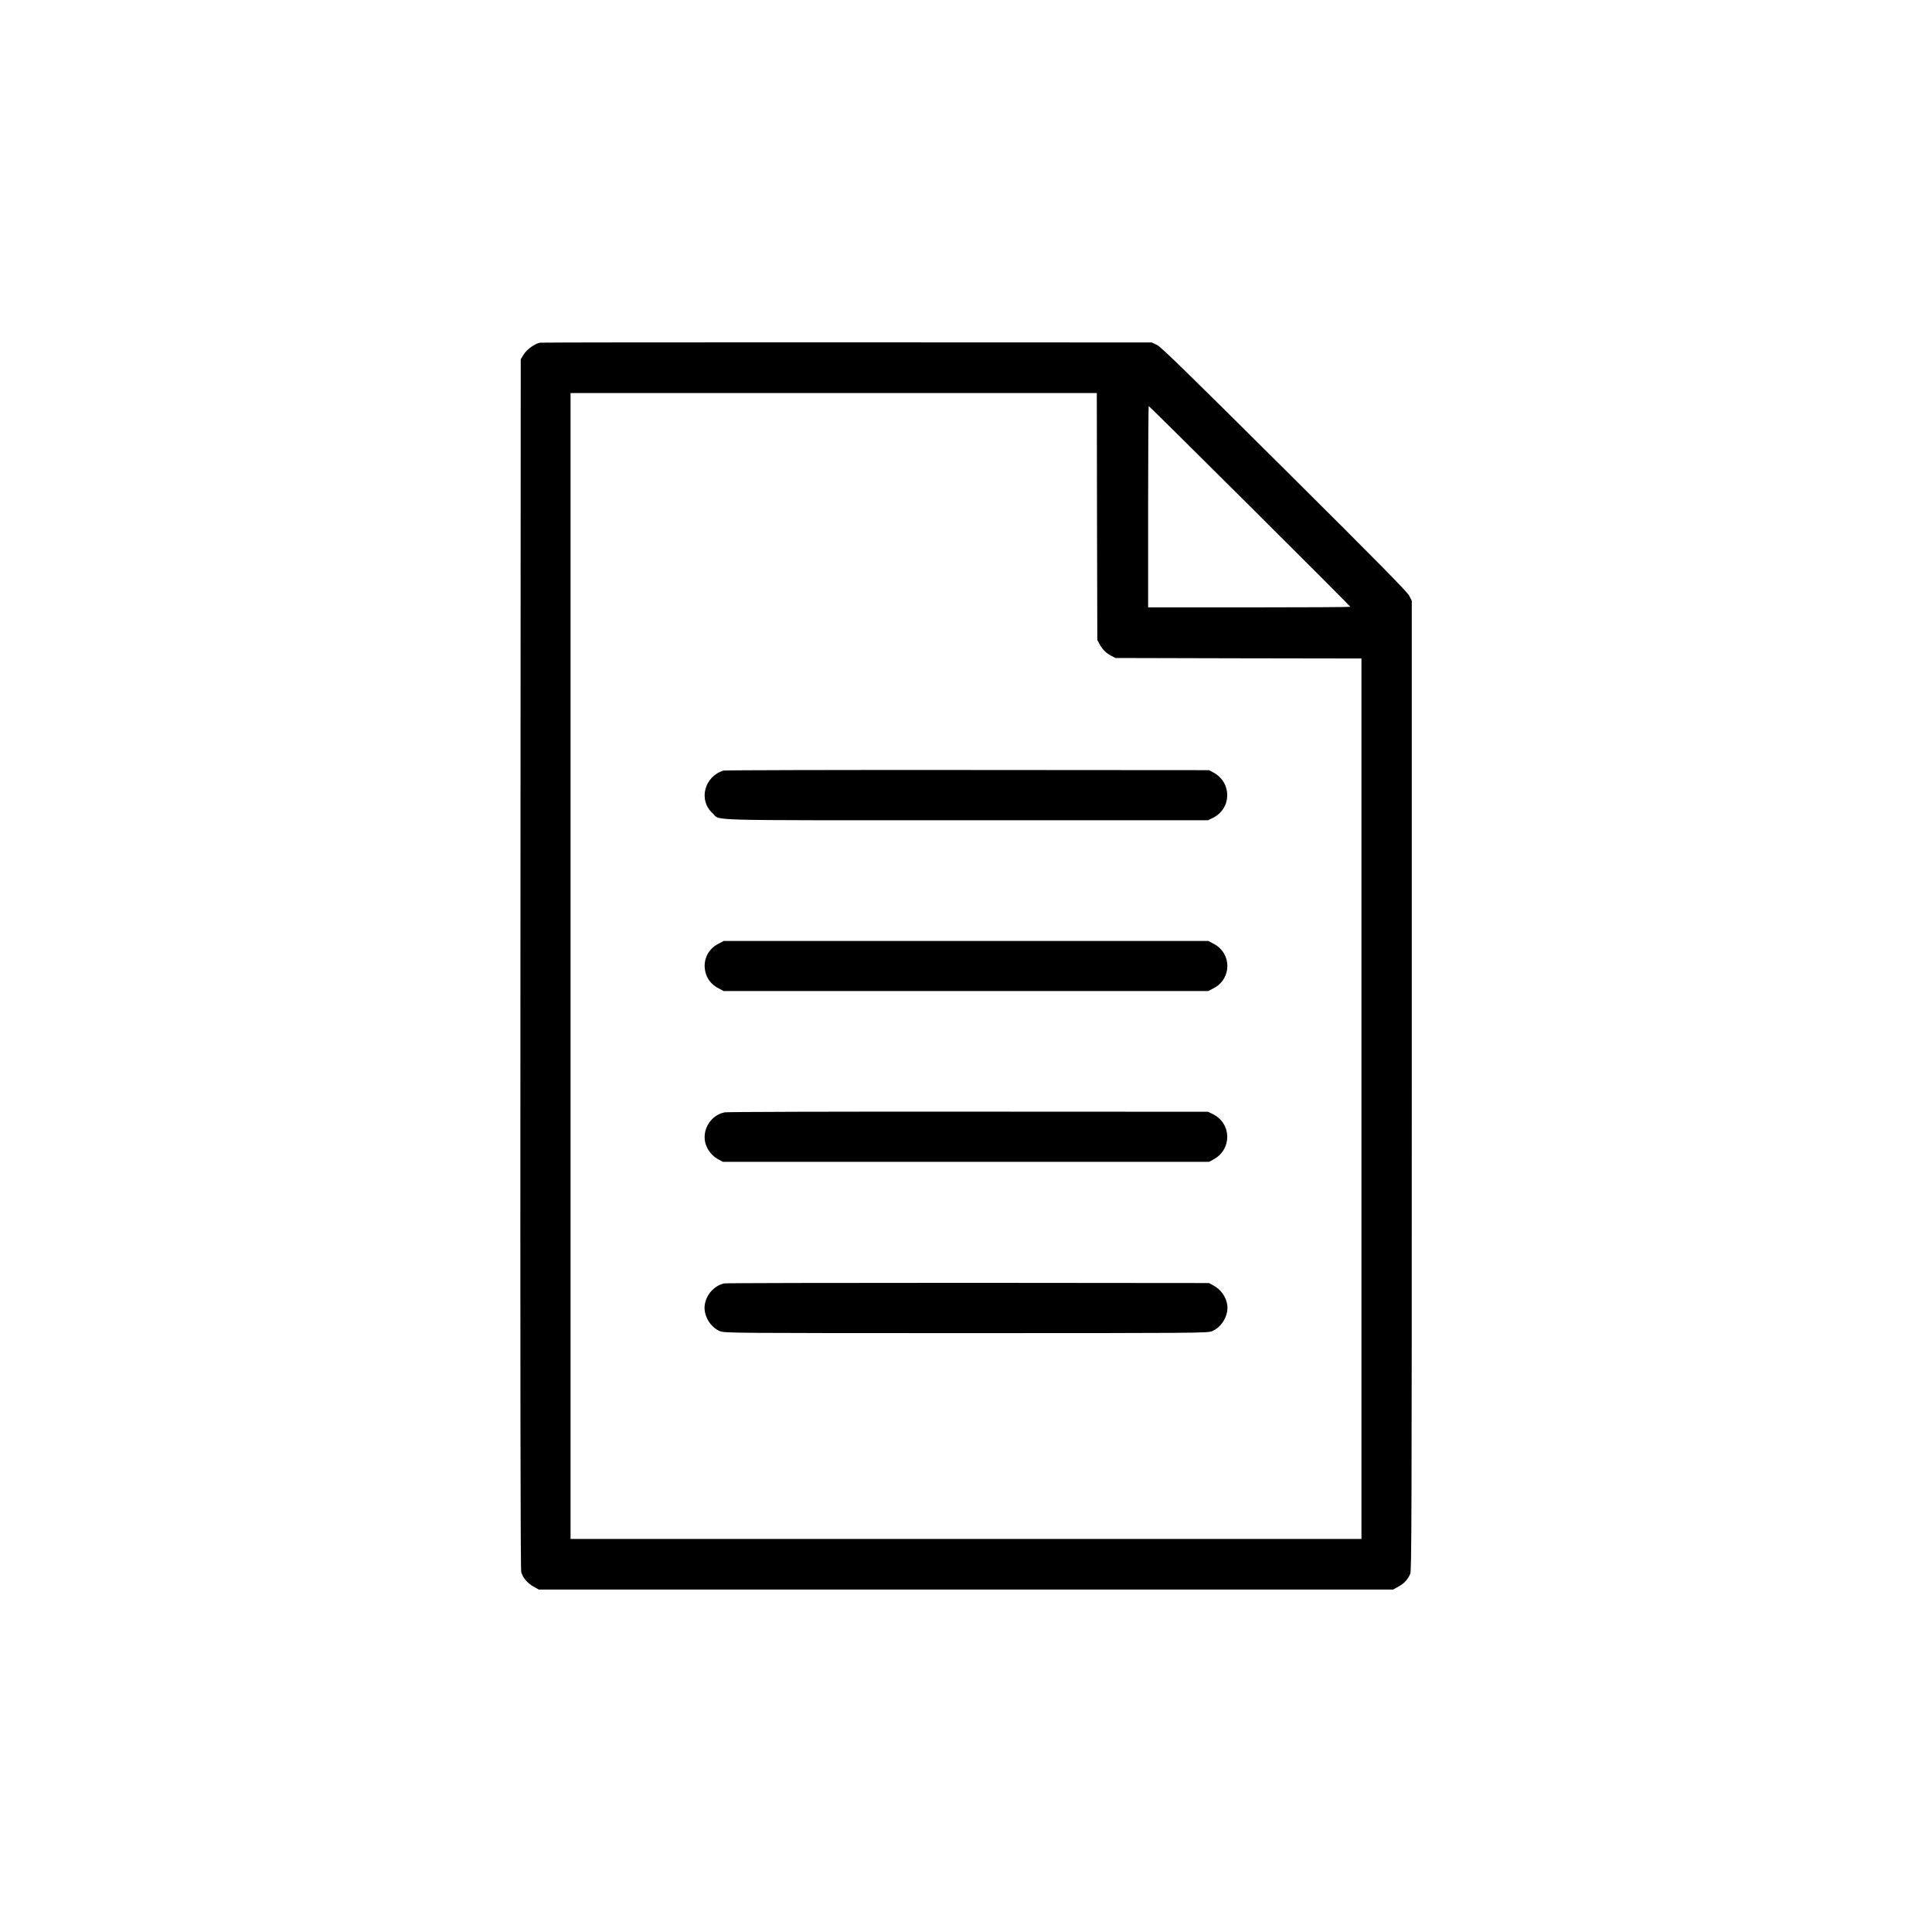 <?xml version="1.0" encoding="UTF-8"?>
<svg xmlns="http://www.w3.org/2000/svg" xmlns:xlink="http://www.w3.org/1999/xlink" width="220px" height="220px" viewBox="0 0 220 219" version="1.1">
<g id="surface1">
<path style=" stroke:none;fill-rule:nonzero;fill:rgb(0%,0%,0%);fill-opacity:1;" d="M 61.52 38.52 C 60.934 38.609 60.008 39.273 59.641 39.852 L 59.297 40.414 L 59.262 109.262 C 59.238 156.379 59.262 178.234 59.355 178.52 C 59.539 179.168 60.066 179.785 60.742 180.16 L 61.359 180.504 L 158.641 180.504 L 159.258 180.16 C 159.914 179.797 160.301 179.375 160.59 178.703 C 160.738 178.336 160.762 172.395 160.762 123.098 L 160.762 67.914 L 160.473 67.344 C 160.258 66.91 157.094 63.691 146.242 52.902 C 134.703 41.426 132.184 38.977 131.715 38.758 L 131.141 38.496 L 96.48 38.484 C 77.414 38.473 61.68 38.496 61.52 38.52 Z M 124.918 58.309 L 124.953 72.371 L 125.195 72.828 C 125.539 73.457 125.926 73.844 126.512 74.164 L 127.016 74.426 L 141.027 74.461 L 155.031 74.484 L 155.031 174.742 L 64.969 174.742 L 64.969 44.258 L 124.895 44.258 Z M 142.324 57.133 C 148.613 63.395 153.77 68.562 153.77 68.598 C 153.77 68.633 148.59 68.664 142.254 68.664 L 130.738 68.664 L 130.738 57.203 C 130.738 50.895 130.773 45.738 130.809 45.738 C 130.844 45.738 136.023 50.859 142.324 57.133 Z M 142.324 57.133 "/>
<path style=" stroke:none;fill-rule:nonzero;fill:rgb(0%,0%,0%);fill-opacity:1;" d="M 82.387 87.246 C 80.195 87.918 79.496 90.633 81.148 92.105 C 82.109 92.984 79.258 92.902 110 92.902 L 137.559 92.902 L 138.098 92.641 C 140.273 91.57 140.309 88.605 138.152 87.453 L 137.672 87.199 L 110.172 87.18 C 95.047 87.168 82.547 87.199 82.387 87.246 Z M 82.387 87.246 "/>
<path style=" stroke:none;fill-rule:nonzero;fill:rgb(0%,0%,0%);fill-opacity:1;" d="M 81.801 106.969 C 80.609 107.582 80.023 108.84 80.312 110.129 C 80.496 110.961 81.023 111.633 81.801 112.031 L 82.41 112.352 L 137.59 112.352 L 138.199 112.031 C 140.285 110.949 140.285 108.051 138.199 106.969 L 137.59 106.648 L 82.41 106.648 Z M 81.801 106.969 "/>
<path style=" stroke:none;fill-rule:nonzero;fill:rgb(0%,0%,0%);fill-opacity:1;" d="M 82.523 126.164 C 80.711 126.52 79.691 128.605 80.539 130.227 C 80.852 130.809 81.262 131.23 81.848 131.547 L 82.328 131.801 L 137.672 131.801 L 138.152 131.547 C 140.309 130.395 140.273 127.43 138.098 126.359 L 137.559 126.098 L 110.285 126.086 C 95.289 126.074 82.797 126.109 82.523 126.164 Z M 82.523 126.164 "/>
<path style=" stroke:none;fill-rule:nonzero;fill:rgb(0%,0%,0%);fill-opacity:1;" d="M 82.441 145.645 C 81.285 145.93 80.391 146.957 80.242 148.156 C 80.105 149.332 80.918 150.676 82.02 151.098 C 82.535 151.293 83.828 151.305 110 151.305 C 136.172 151.305 137.465 151.293 137.98 151.098 C 139.082 150.676 139.895 149.332 139.758 148.156 C 139.645 147.199 139.035 146.332 138.129 145.852 L 137.672 145.602 L 110.23 145.578 C 95.137 145.578 82.637 145.602 82.441 145.645 Z M 82.441 145.645 "/>
</g>
</svg>
